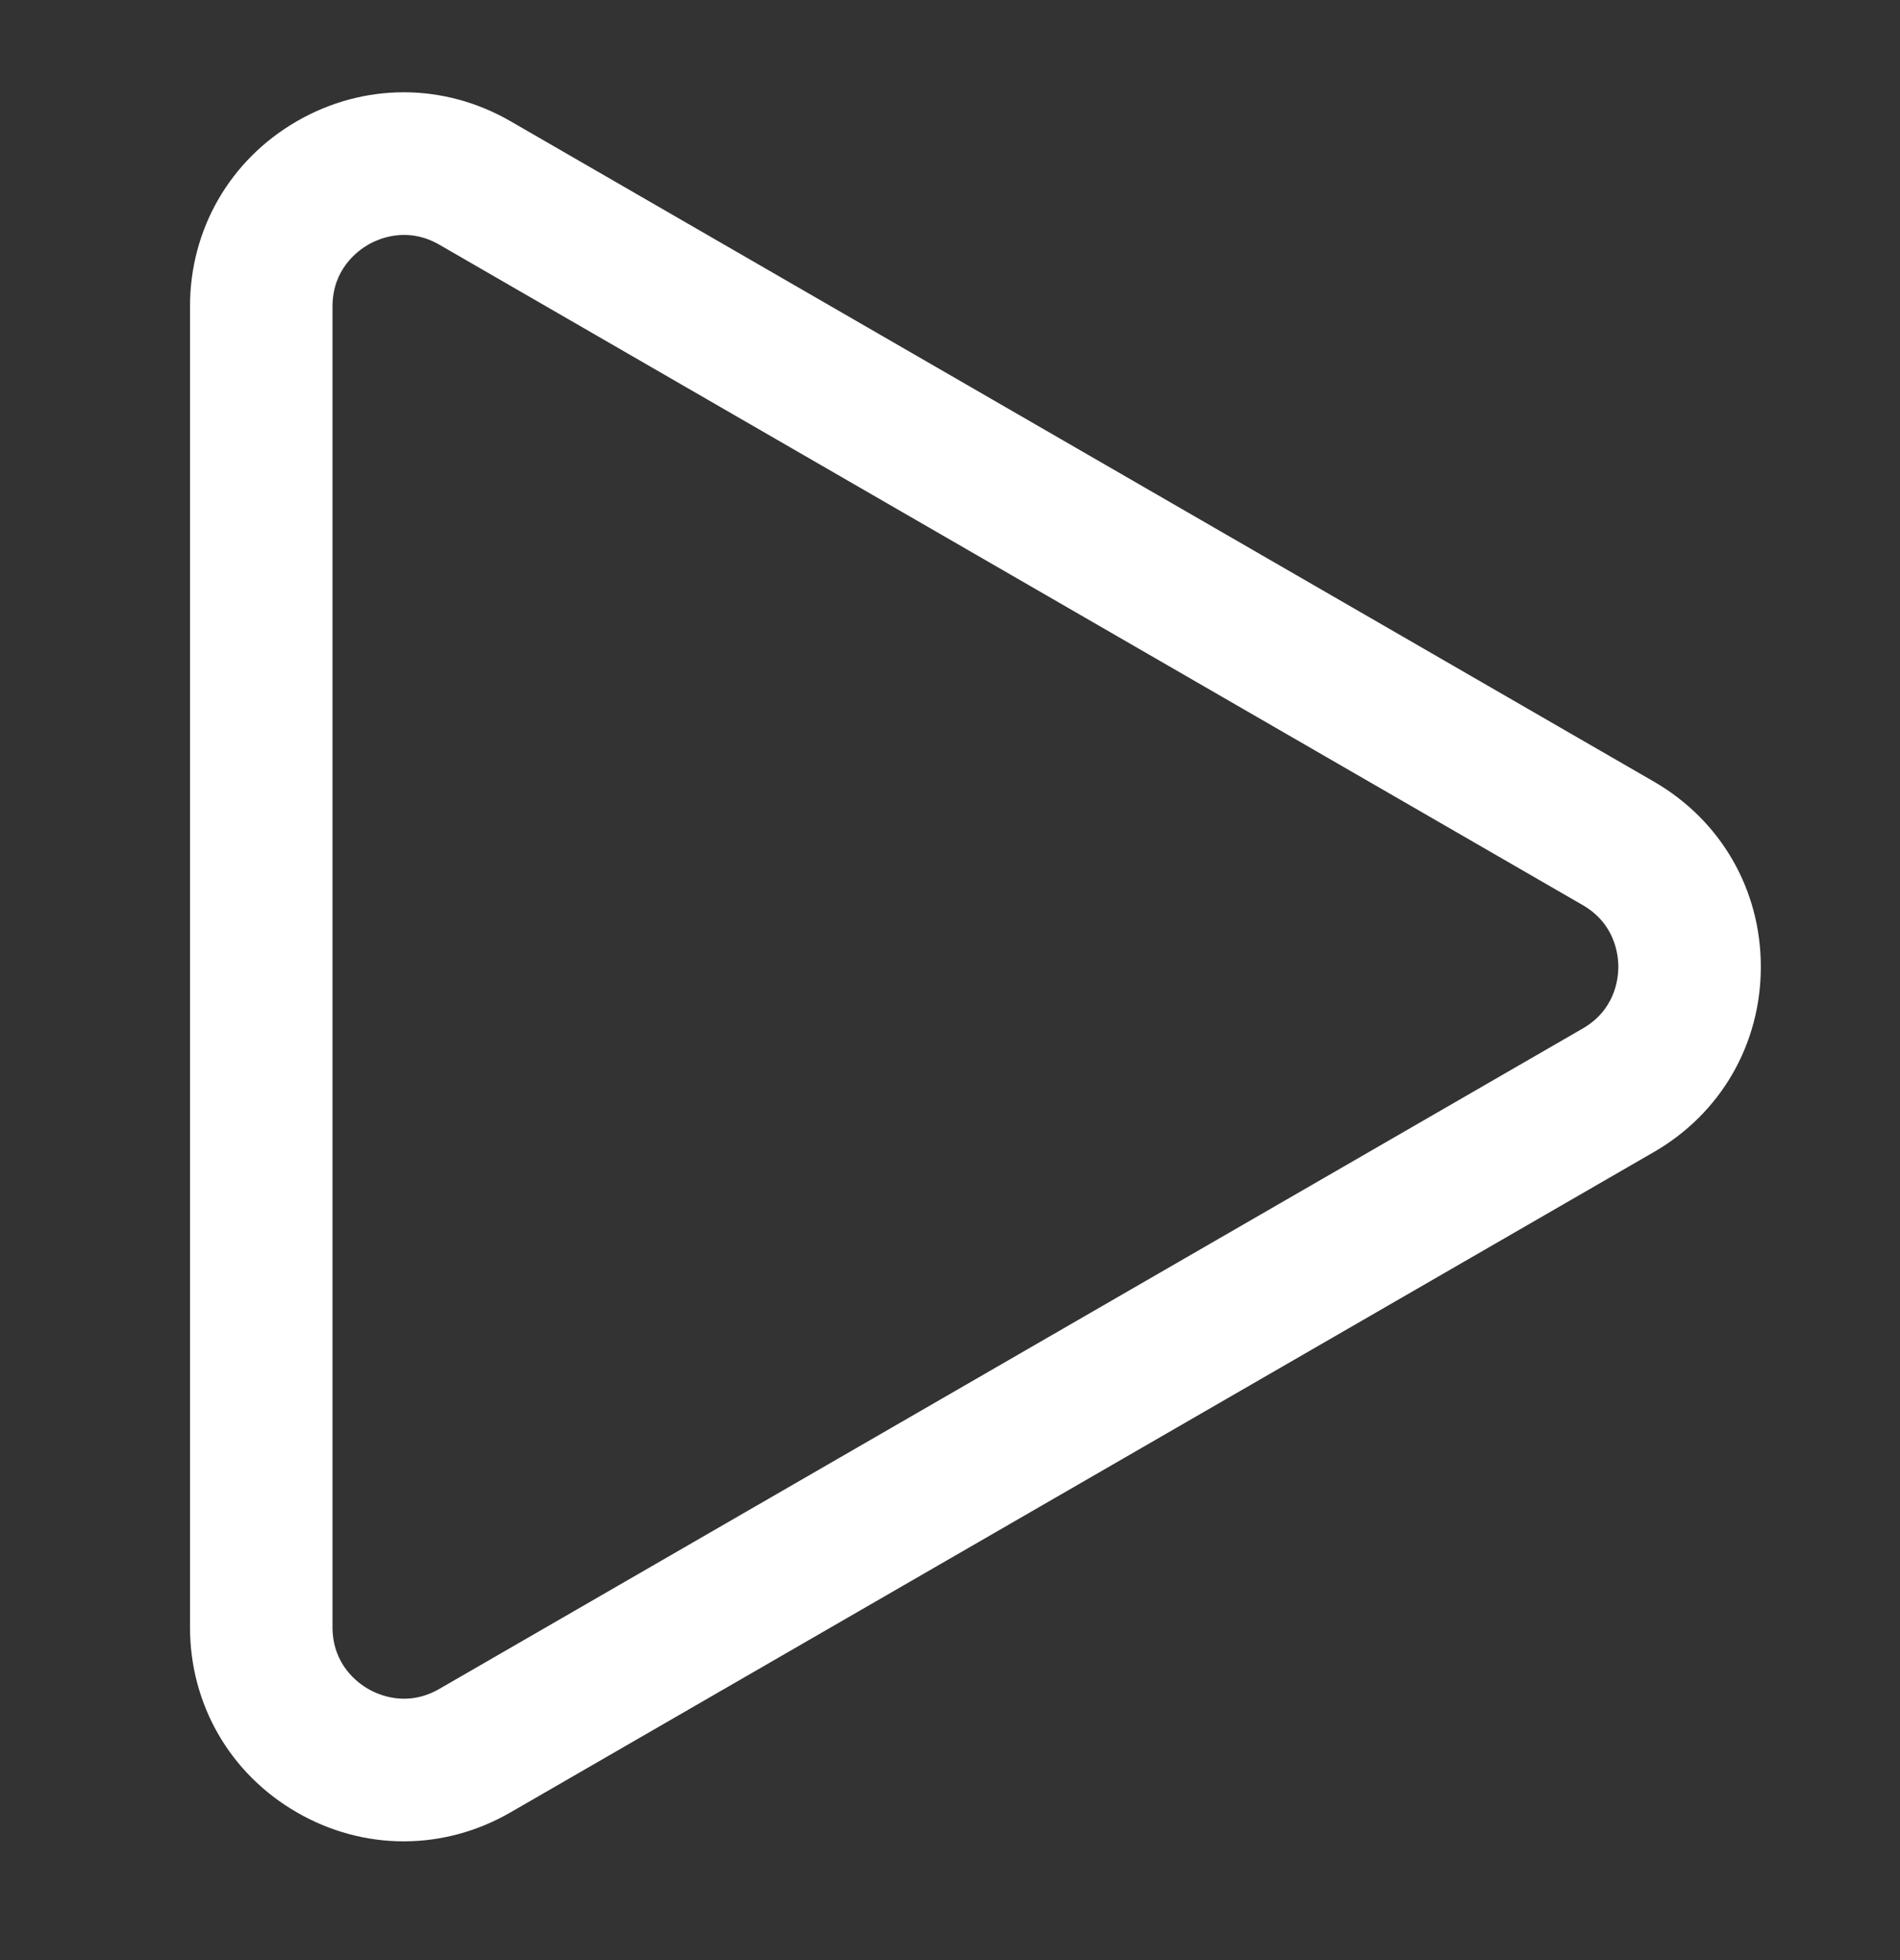         <svg width='32' height='33' viewBox='0 0 32 33' fill='none' xmlns='http://www.w3.org/2000/svg'>
            <rect x="0" y="0" width="32" height="33" fill="#333333" stroke="none"/>
            <g id='Frame'>
                <path id='iconPrimary' d='M3.2 27.395L3.2 5.159C3.2 3.858 3.873 2.692 5 2.041C6.128 1.391 7.473 1.391 8.6 2.042L27.856 13.16C28.983 13.811 29.656 14.976 29.656 16.277C29.656 17.579 28.983 18.744 27.856 19.395L8.6 30.512C7.473 31.163 6.128 31.164 5 30.513C3.873 29.863 3.2 28.697 3.2 27.395ZM27.256 16.277C27.256 16.069 27.198 15.551 26.656 15.238L7.4 4.12C6.858 3.808 6.38 4.016 6.2 4.12C6.02 4.224 5.6 4.534 5.6 5.159L5.6 27.395C5.6 28.021 6.02 28.331 6.2 28.434C6.38 28.539 6.858 28.747 7.4 28.434L26.656 17.316C27.198 17.004 27.256 16.486 27.256 16.277Z' fill='white' />
            </g>
        </svg>
